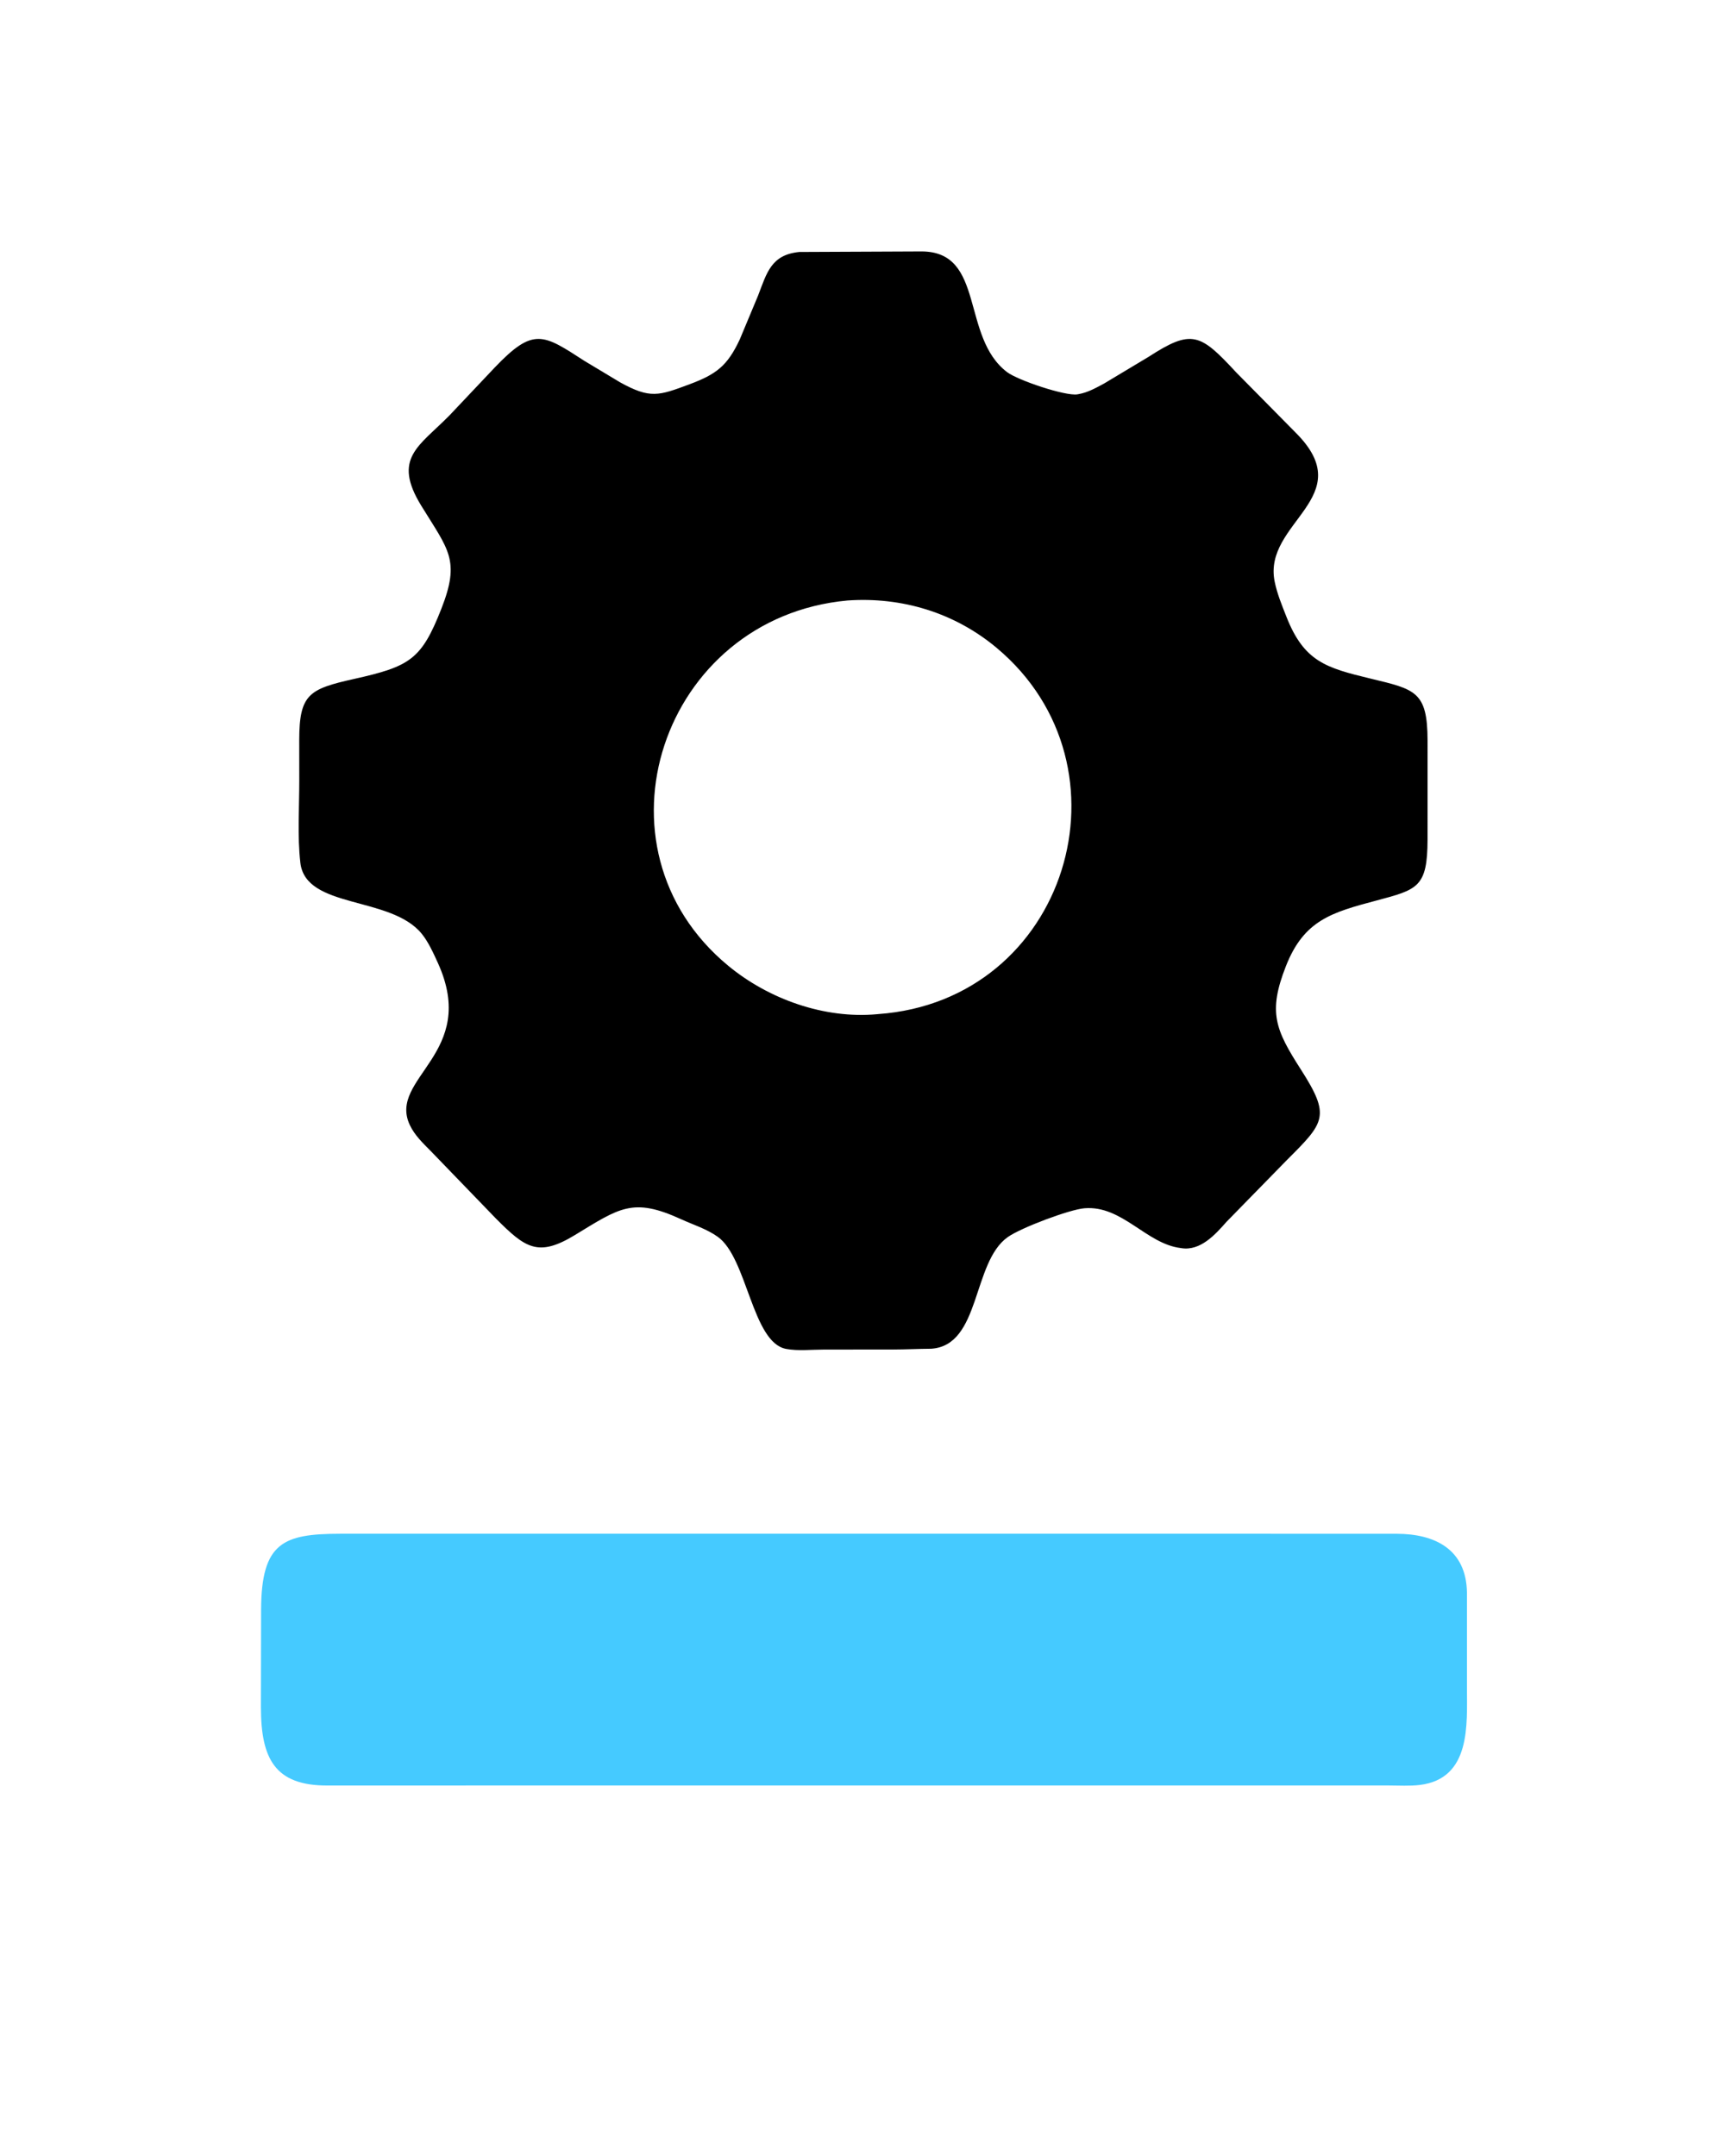 <svg version="1.1" xmlns="http://www.w3.org/2000/svg" style="display: block;" viewBox="0 0 1638 2048" width="640" height="800">
<path transform="translate(0,0)" fill="rgb(69,202,255)" d="M 1158.62 1456.92 L 1326.5 1456.96 C 1362.23 1457.04 1392.57 1471.33 1393.11 1513 L 1393.11 1602.92 C 1393.06 1637.8 1397.28 1689.57 1348.22 1695.56 C 1338.71 1696.72 1328.37 1696.04 1318.79 1696.04 L 481.5 1696.04 L 311.186 1696.08 C 260.754 1696.36 247.723 1670.48 247.623 1621.94 L 247.791 1528.88 C 248.075 1465.16 268.967 1457.02 322.633 1456.93 L 1158.62 1456.92 z"/>
<path transform="translate(0,0)" fill="rgb(0,0,0)" d="M 759.031 239.355 L 875.299 238.843 C 935.817 239.111 912.226 320.066 956.344 353.5 C 966.542 361.228 1011.9 376.505 1023.16 374.576 L 1024.5 374.33 C 1033.15 372.795 1040.98 368.327 1048.65 364.201 L 1090.5 339.094 C 1131.83 312.309 1139.67 316.736 1173.92 353.727 L 1230.48 411.037 C 1292.09 472.559 1198.87 495.944 1210.48 552.52 C 1212.86 564.14 1217.22 574.551 1221.52 585.542 C 1238.31 628.451 1259.13 634.369 1301.37 644.561 C 1344.03 654.855 1355.62 656.677 1355.69 703.495 L 1355.68 797.514 C 1355.59 842.754 1346.27 845.018 1307.37 855.363 C 1264.67 866.72 1238.35 874.004 1221.17 917.727 C 1203.96 961.527 1211.16 978.137 1235.37 1015.93 C 1263.77 1060.25 1258.01 1066.06 1222.28 1101.74 L 1164.76 1160.58 C 1154.22 1172.57 1139.98 1188.51 1121.93 1185.64 L 1121.07 1185.5 C 1088.48 1181.48 1065.66 1144.85 1029.9 1147.73 C 1015.59 1148.88 969.53 1166.23 956.967 1175.12 C 922.925 1199.21 931.47 1278.06 884.25 1281.18 C 872.388 1281.25 860.163 1281.89 848.263 1281.91 L 781.948 1281.98 C 770.619 1281.98 757.522 1283.41 746.5 1281.36 C 714.127 1275.34 709.641 1194.87 681.474 1174.81 C 671.002 1167.35 658.191 1163.41 646.57 1158.09 C 600.853 1137.14 588.25 1147.4 545.762 1173.23 C 510.743 1194.52 498.592 1185.38 470.743 1157.41 L 409.059 1093.53 C 401.536 1085.92 393.62 1078.45 389.007 1068.6 C 367.975 1023.68 455.023 1000.95 415.62 914.533 C 411.457 905.401 406.644 894.7 400.341 886.97 C 370.78 850.713 290.112 863.71 285.069 819.5 C 282.17 794.078 284.102 766.912 284.046 741.233 L 284.015 702.845 C 284.077 659.451 293.391 654.467 335.863 644.985 C 389.143 633.09 400.01 626.601 418.948 578.399 C 437.196 531.954 425.749 522.449 399.955 480.452 C 372.12 435.131 397.78 424.053 426.832 394.469 L 469.659 349.143 C 506.633 310.356 515.662 317.469 555.128 342.971 L 588.896 363.25 C 617.337 378.931 625.328 376.002 654.84 364.976 C 680.284 355.47 690.74 347.433 702.445 322.386 L 719.847 280.712 C 728.174 258.972 732.308 241.943 759.031 239.355 z M 804.721 570.417 C 628.287 586.626 555.242 805.031 691.616 917.5 C 730.02 949.173 782.945 968.05 832.984 963.377 L 833.764 963.297 C 1013.65 950.603 1080.95 728.041 946.472 615.455 C 906.526 582.012 856.421 566.793 804.721 570.417 z"/>
</svg>